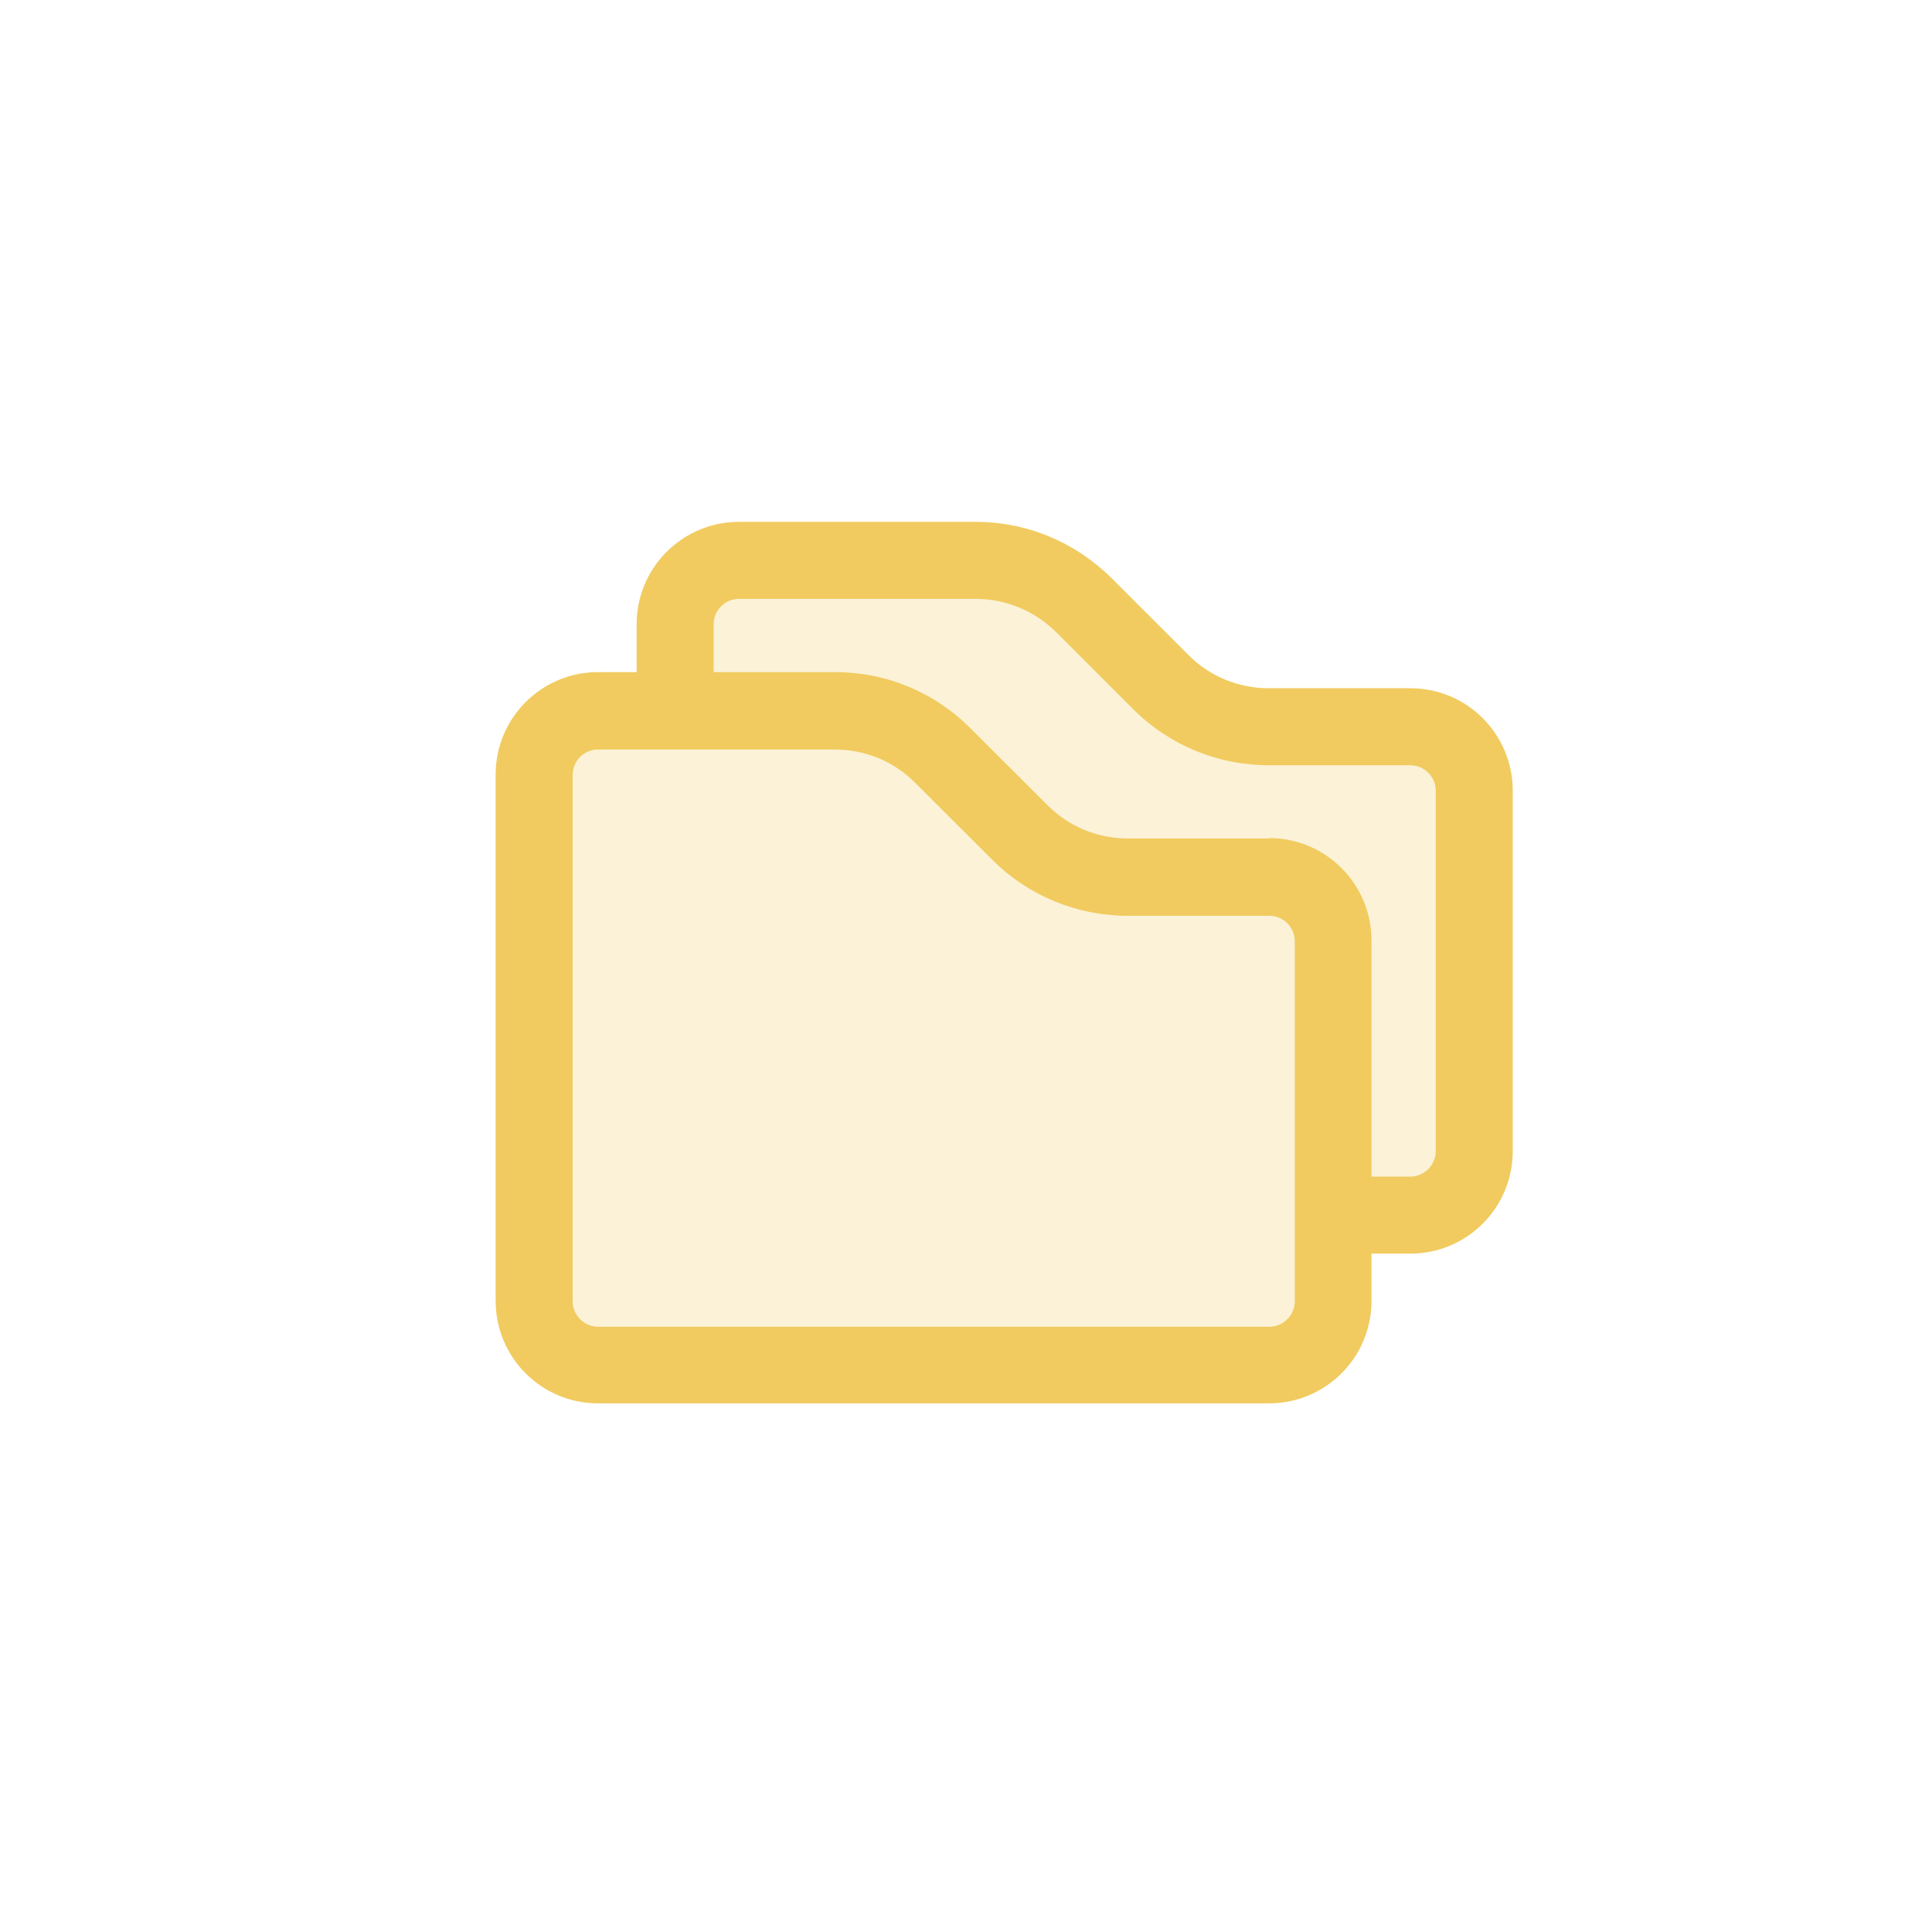 <svg xmlns="http://www.w3.org/2000/svg" xmlns:xlink="http://www.w3.org/1999/xlink" width="101" zoomAndPan="magnify" viewBox="0 0 75.75 75.75" height="101" preserveAspectRatio="xMidYMid meet" version="1.0"><defs><filter x="0%" y="0%" width="100%" height="100%" id="ce18cb4bca"><feColorMatrix values="0 0 0 0 1 0 0 0 0 1 0 0 0 0 1 0 0 0 1 0" color-interpolation-filters="sRGB"/></filter><mask id="f6adf3e081"><g filter="url(#ce18cb4bca)"><rect x="-7.575" width="90.9" fill="#000000" y="-7.575" height="90.9" fill-opacity="0.25"/></g></mask><clipPath id="1599b32748"><path d="M 1 0.051 L 39 0.051 L 39 33 L 1 33 Z M 1 0.051 " clip-rule="nonzero"/></clipPath><clipPath id="4323ba15d4"><rect x="0" width="41" y="0" height="34"/></clipPath></defs><path fill="#f1cb5f" d="M 55.297 49.152 L 53.031 49.152 C 52.203 49.152 51.523 48.473 51.523 47.641 C 51.523 46.809 52.203 46.133 53.031 46.133 L 55.297 46.133 C 55.84 46.133 56.293 45.68 56.293 45.133 L 56.293 31 C 56.293 30.457 55.84 30.004 55.297 30.004 L 49.754 30.004 C 47.746 30.004 45.844 29.219 44.426 27.801 L 41.434 24.809 C 40.59 23.965 39.457 23.48 38.25 23.48 L 28.977 23.48 C 28.434 23.48 27.98 23.918 27.98 24.477 L 27.98 27.09 C 27.98 27.922 27.301 28.602 26.469 28.602 C 25.641 28.602 24.961 27.922 24.961 27.09 L 24.961 24.477 C 24.961 22.258 26.758 20.461 28.977 20.461 L 38.25 20.461 C 40.258 20.461 42.145 21.246 43.578 22.664 L 46.57 25.656 C 47.414 26.516 48.547 26.984 49.754 26.984 L 55.297 26.984 C 57.516 26.984 59.312 28.781 59.312 31 L 59.312 45.133 C 59.312 47.355 57.516 49.152 55.297 49.152 Z M 55.297 49.152 " fill-opacity="1" fill-rule="nonzero"/><g mask="url(#f6adf3e081)"><g transform="matrix(1, 0, 0, 1, 19, 21)"><g clip-path="url(#4323ba15d4)"><g clip-path="url(#1599b32748)"><path fill="#f1cb5f" d="M 36.297 7.508 L 30.754 7.508 C 29.156 7.508 27.629 6.875 26.496 5.742 L 23.508 2.754 C 22.375 1.621 20.848 0.984 19.25 0.984 L 9.977 0.984 C 8.59 0.984 7.469 2.102 7.469 3.492 L 7.469 6.859 L 4.449 6.859 C 3.062 6.859 1.945 7.977 1.945 9.367 L 1.945 32.516 L 30.754 32.516 C 32.145 32.516 33.262 31.398 33.262 30.008 L 33.262 26.641 L 36.281 26.641 C 37.672 26.641 38.789 25.523 38.789 24.133 L 38.789 10 C 38.789 8.613 37.672 7.492 36.281 7.492 Z M 36.297 7.508 " fill-opacity="1" fill-rule="nonzero"/></g></g></g></g><path fill="#f1cb5f" d="M 49.77 32.875 L 44.227 32.875 C 43.02 32.875 41.887 32.406 41.043 31.543 L 38.051 28.555 C 36.633 27.137 34.746 26.352 32.723 26.352 L 23.449 26.352 C 21.23 26.352 19.434 28.148 19.434 30.367 L 19.434 51.008 C 19.434 53.227 21.23 55.023 23.449 55.023 L 49.754 55.023 C 51.977 55.023 53.773 53.227 53.773 51.008 L 53.773 36.875 C 53.773 34.656 51.977 32.859 49.754 32.859 Z M 50.766 51.023 C 50.766 51.566 50.312 52.02 49.77 52.02 L 23.449 52.02 C 22.906 52.02 22.453 51.566 22.453 51.023 L 22.453 30.383 C 22.453 29.84 22.891 29.387 23.449 29.387 L 32.723 29.387 C 33.93 29.387 35.062 29.852 35.906 30.715 L 38.898 33.703 C 40.316 35.121 42.219 35.906 44.227 35.906 L 49.77 35.906 C 50.312 35.906 50.766 36.348 50.766 36.906 L 50.766 51.039 Z M 50.766 51.023 " fill-opacity="1" fill-rule="nonzero"/></svg>